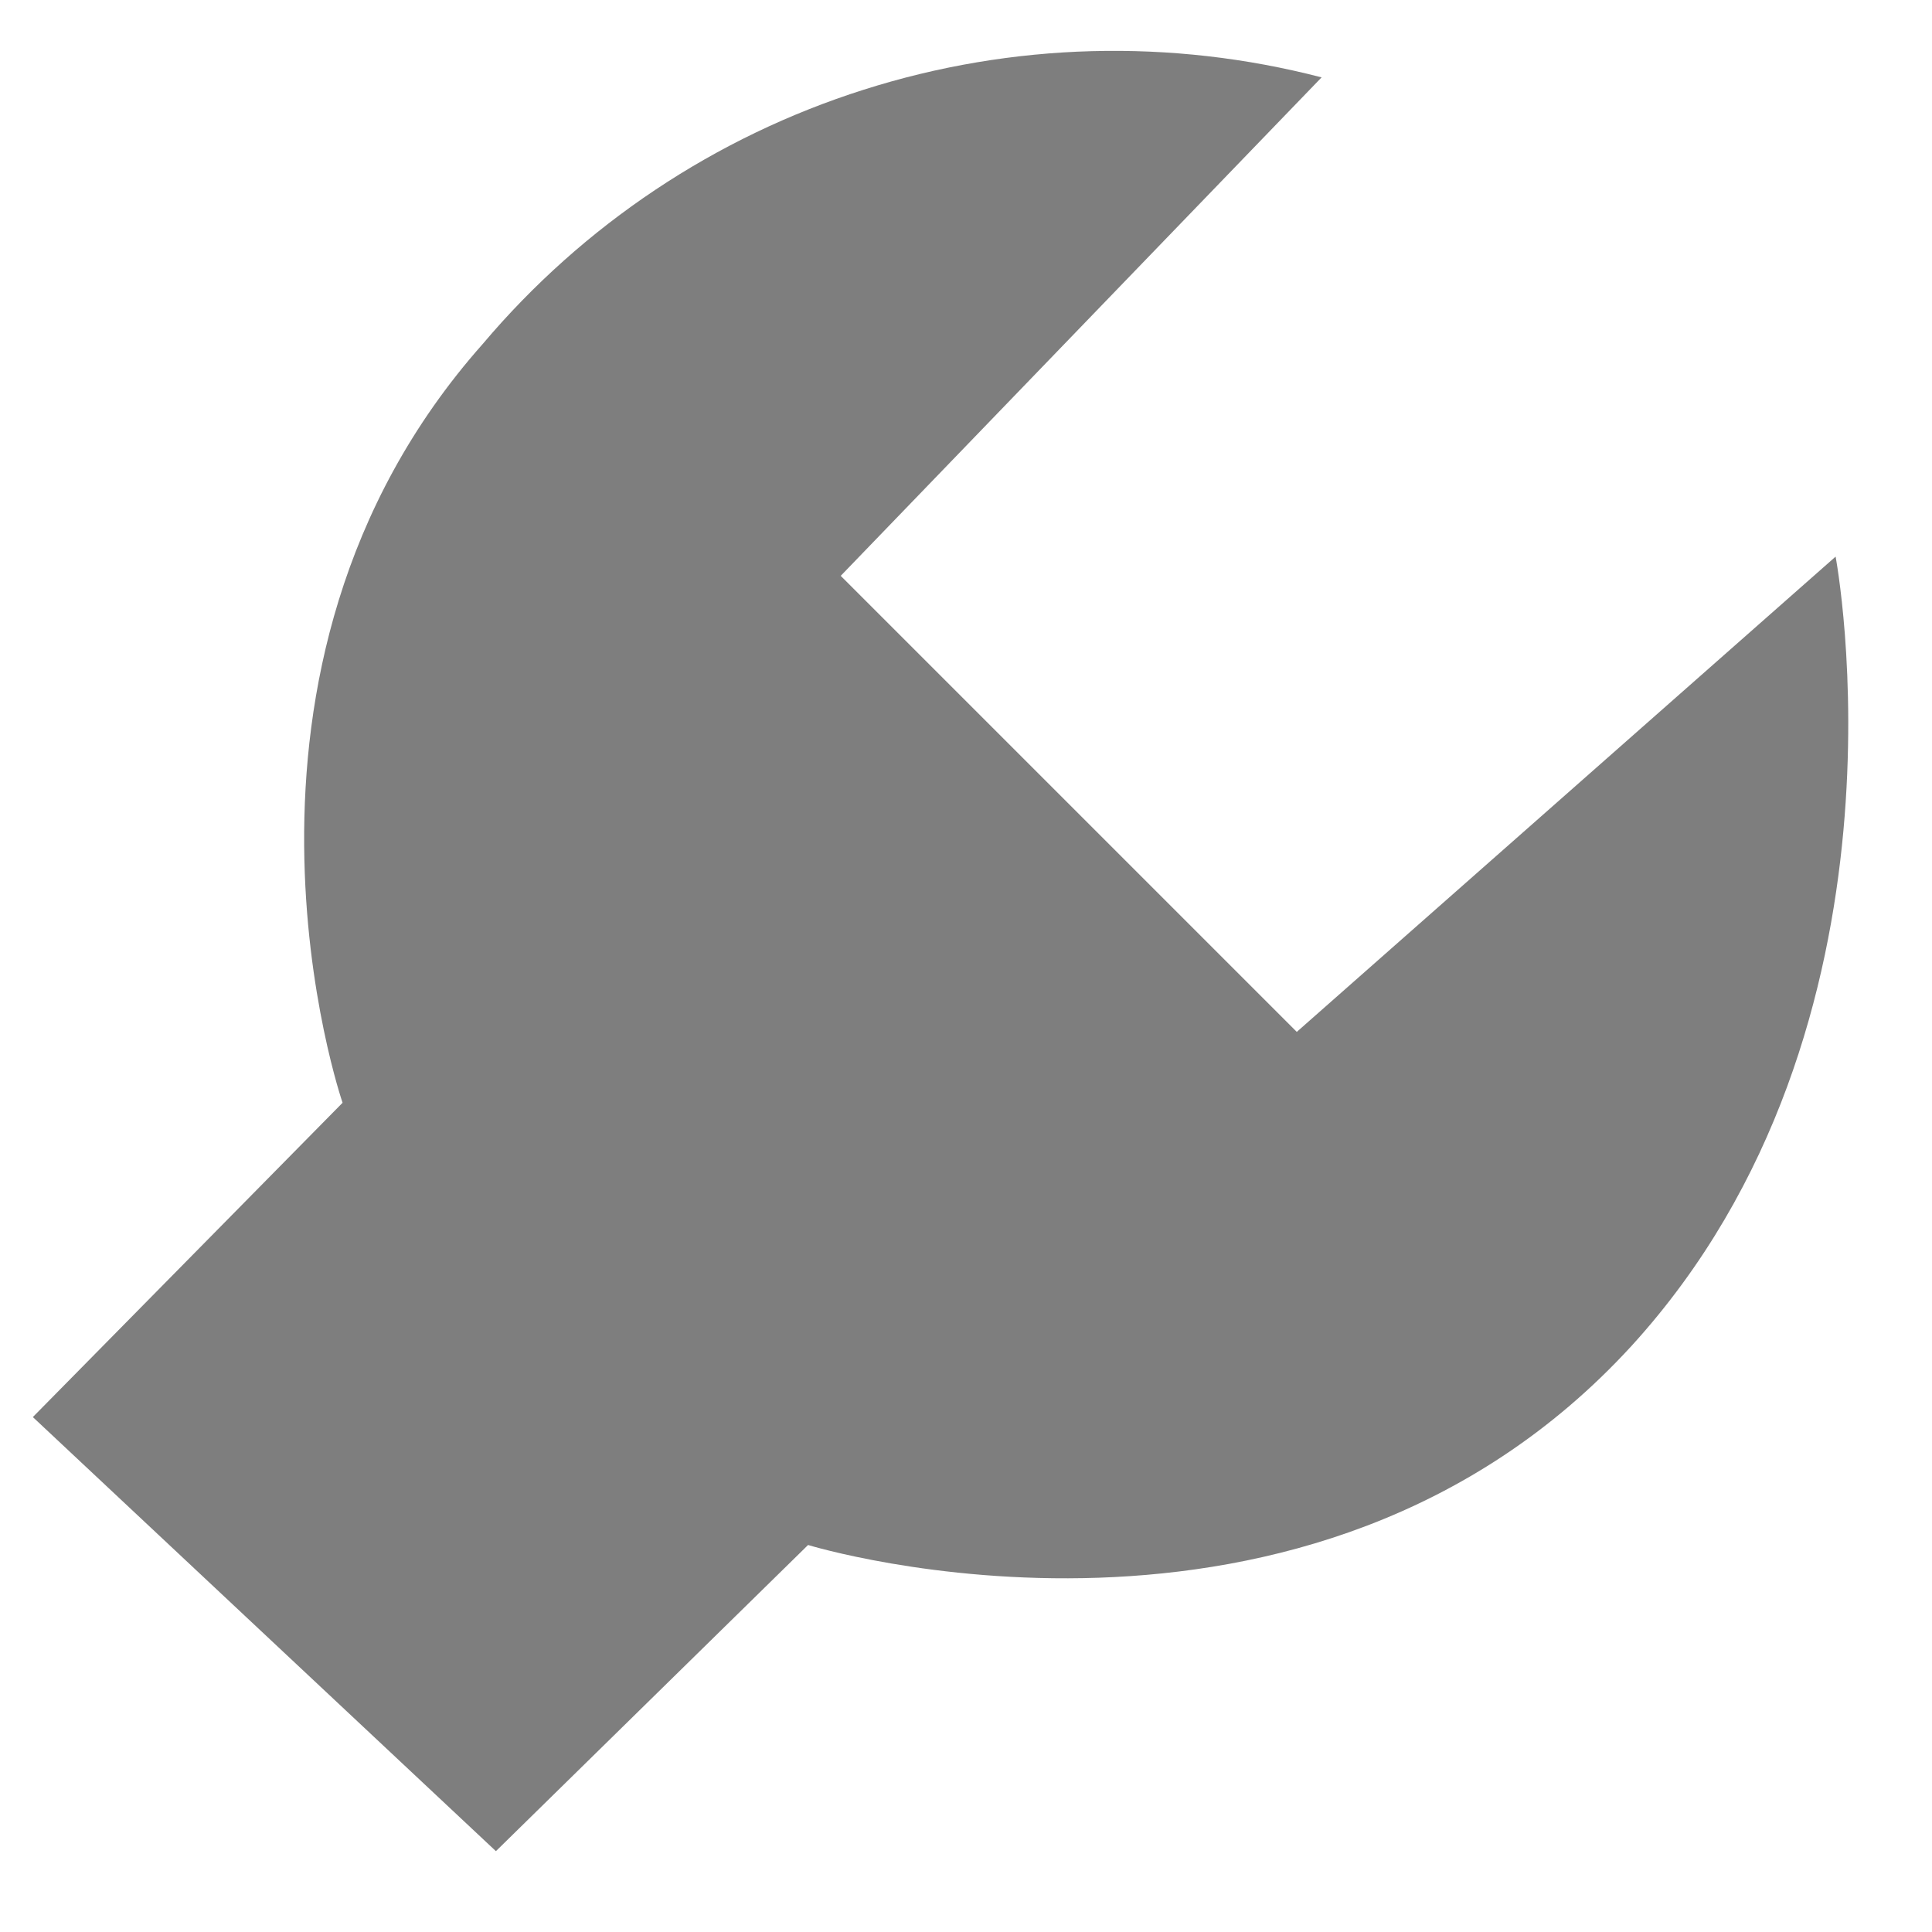 <?xml version="1.0" encoding="UTF-8" standalone="no"?><svg width='19' height='19' viewBox='0 0 19 19' fill='none' xmlns='http://www.w3.org/2000/svg'>
<path d='M0.323 13.936L4.877 18.205L7.947 15.194C7.947 15.194 12.869 16.706 16.047 13.234C18.925 10.076 18.052 5.474 18.052 5.474L12.753 10.148L8.268 5.663L12.997 0.761C11.515 0.376 9.954 0.418 8.495 0.882C7.035 1.345 5.736 2.212 4.748 3.382C1.902 6.589 3.369 10.845 3.369 10.845L0.323 13.936Z' fill='#7E7E7E'/>
</svg>
